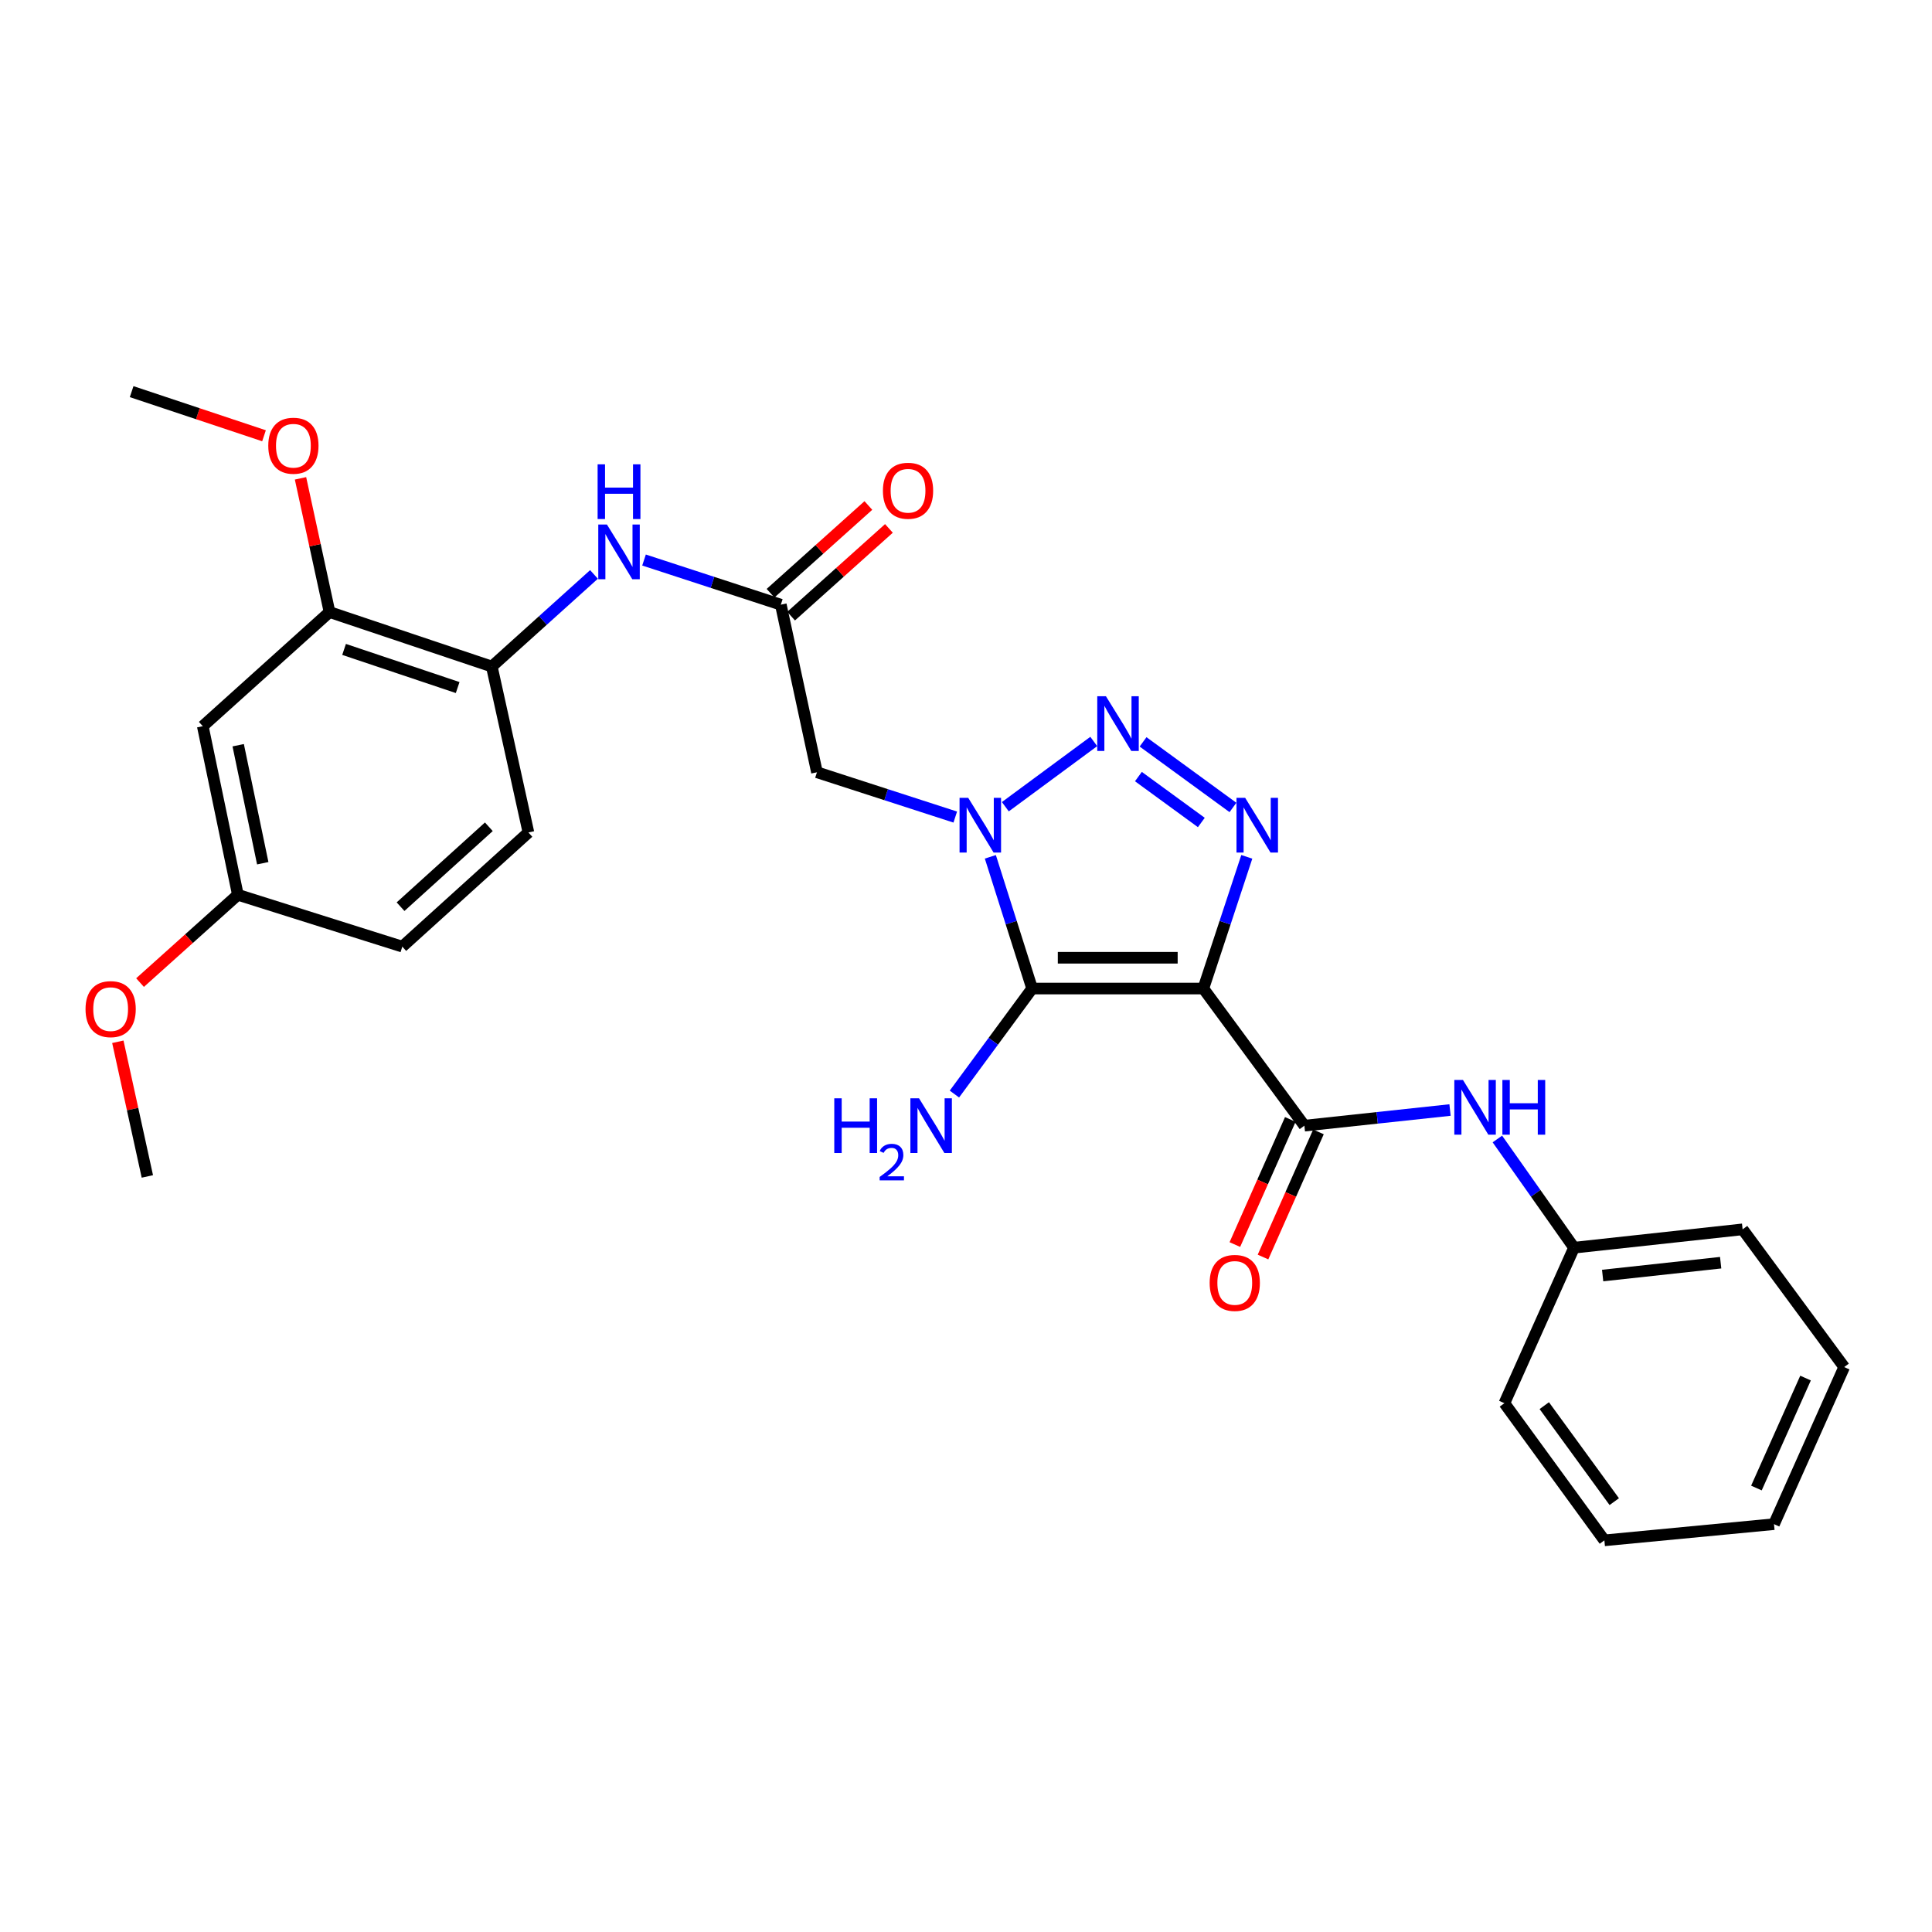 <?xml version='1.0' encoding='iso-8859-1'?>
<svg version='1.1' baseProfile='full'
              xmlns='http://www.w3.org/2000/svg'
                      xmlns:rdkit='http://www.rdkit.org/xml'
                      xmlns:xlink='http://www.w3.org/1999/xlink'
                  xml:space='preserve'
width='1000px' height='1000px' viewBox='0 0 1000 1000'>
<!-- END OF HEADER -->
<rect style='opacity:1.0;fill:#FFFFFF;stroke:none' width='1000' height='1000' x='0' y='0'> </rect>
<path class='bond-1' d='M 622.85,511.669 L 534.23,511.669' style='fill:none;fill-rule:evenodd;stroke:#000000;stroke-width:6px;stroke-linecap:butt;stroke-linejoin:miter;stroke-opacity:1' />
<path class='bond-1' d='M 609.557,495.733 L 547.523,495.733' style='fill:none;fill-rule:evenodd;stroke:#000000;stroke-width:6px;stroke-linecap:butt;stroke-linejoin:miter;stroke-opacity:1' />
<path class='bond-3' d='M 622.85,511.669 L 634.096,477.583' style='fill:none;fill-rule:evenodd;stroke:#000000;stroke-width:6px;stroke-linecap:butt;stroke-linejoin:miter;stroke-opacity:1' />
<path class='bond-3' d='M 634.096,477.583 L 645.341,443.497' style='fill:none;fill-rule:evenodd;stroke:#0000FF;stroke-width:6px;stroke-linecap:butt;stroke-linejoin:miter;stroke-opacity:1' />
<path class='bond-4' d='M 622.85,511.669 L 675.146,582.645' style='fill:none;fill-rule:evenodd;stroke:#000000;stroke-width:6px;stroke-linecap:butt;stroke-linejoin:miter;stroke-opacity:1' />
<path class='bond-0' d='M 512.6,443.489 L 523.415,477.579' style='fill:none;fill-rule:evenodd;stroke:#0000FF;stroke-width:6px;stroke-linecap:butt;stroke-linejoin:miter;stroke-opacity:1' />
<path class='bond-0' d='M 523.415,477.579 L 534.23,511.669' style='fill:none;fill-rule:evenodd;stroke:#000000;stroke-width:6px;stroke-linecap:butt;stroke-linejoin:miter;stroke-opacity:1' />
<path class='bond-5' d='M 494.442,422.913 L 458.649,411.321' style='fill:none;fill-rule:evenodd;stroke:#0000FF;stroke-width:6px;stroke-linecap:butt;stroke-linejoin:miter;stroke-opacity:1' />
<path class='bond-5' d='M 458.649,411.321 L 422.856,399.728' style='fill:none;fill-rule:evenodd;stroke:#000000;stroke-width:6px;stroke-linecap:butt;stroke-linejoin:miter;stroke-opacity:1' />
<path class='bond-28' d='M 520.359,417.554 L 566.13,383.784' style='fill:none;fill-rule:evenodd;stroke:#0000FF;stroke-width:6px;stroke-linecap:butt;stroke-linejoin:miter;stroke-opacity:1' />
<path class='bond-13' d='M 534.23,511.669 L 514.117,538.975' style='fill:none;fill-rule:evenodd;stroke:#000000;stroke-width:6px;stroke-linecap:butt;stroke-linejoin:miter;stroke-opacity:1' />
<path class='bond-13' d='M 514.117,538.975 L 494.004,566.281' style='fill:none;fill-rule:evenodd;stroke:#0000FF;stroke-width:6px;stroke-linecap:butt;stroke-linejoin:miter;stroke-opacity:1' />
<path class='bond-2' d='M 591.652,383.988 L 638.178,417.939' style='fill:none;fill-rule:evenodd;stroke:#0000FF;stroke-width:6px;stroke-linecap:butt;stroke-linejoin:miter;stroke-opacity:1' />
<path class='bond-2' d='M 589.237,401.954 L 621.805,425.72' style='fill:none;fill-rule:evenodd;stroke:#0000FF;stroke-width:6px;stroke-linecap:butt;stroke-linejoin:miter;stroke-opacity:1' />
<path class='bond-8' d='M 675.146,582.645 L 712.839,578.596' style='fill:none;fill-rule:evenodd;stroke:#000000;stroke-width:6px;stroke-linecap:butt;stroke-linejoin:miter;stroke-opacity:1' />
<path class='bond-8' d='M 712.839,578.596 L 750.531,574.547' style='fill:none;fill-rule:evenodd;stroke:#0000FF;stroke-width:6px;stroke-linecap:butt;stroke-linejoin:miter;stroke-opacity:1' />
<path class='bond-12' d='M 667.862,579.417 L 653.511,611.799' style='fill:none;fill-rule:evenodd;stroke:#000000;stroke-width:6px;stroke-linecap:butt;stroke-linejoin:miter;stroke-opacity:1' />
<path class='bond-12' d='M 653.511,611.799 L 639.161,644.181' style='fill:none;fill-rule:evenodd;stroke:#FF0000;stroke-width:6px;stroke-linecap:butt;stroke-linejoin:miter;stroke-opacity:1' />
<path class='bond-12' d='M 682.431,585.873 L 668.08,618.256' style='fill:none;fill-rule:evenodd;stroke:#000000;stroke-width:6px;stroke-linecap:butt;stroke-linejoin:miter;stroke-opacity:1' />
<path class='bond-12' d='M 668.08,618.256 L 653.73,650.638' style='fill:none;fill-rule:evenodd;stroke:#FF0000;stroke-width:6px;stroke-linecap:butt;stroke-linejoin:miter;stroke-opacity:1' />
<path class='bond-6' d='M 422.856,399.728 L 404.149,312.984' style='fill:none;fill-rule:evenodd;stroke:#000000;stroke-width:6px;stroke-linecap:butt;stroke-linejoin:miter;stroke-opacity:1' />
<path class='bond-7' d='M 404.149,312.984 L 368.749,301.428' style='fill:none;fill-rule:evenodd;stroke:#000000;stroke-width:6px;stroke-linecap:butt;stroke-linejoin:miter;stroke-opacity:1' />
<path class='bond-7' d='M 368.749,301.428 L 333.349,289.871' style='fill:none;fill-rule:evenodd;stroke:#0000FF;stroke-width:6px;stroke-linecap:butt;stroke-linejoin:miter;stroke-opacity:1' />
<path class='bond-14' d='M 409.469,318.916 L 434.788,296.211' style='fill:none;fill-rule:evenodd;stroke:#000000;stroke-width:6px;stroke-linecap:butt;stroke-linejoin:miter;stroke-opacity:1' />
<path class='bond-14' d='M 434.788,296.211 L 460.108,273.506' style='fill:none;fill-rule:evenodd;stroke:#FF0000;stroke-width:6px;stroke-linecap:butt;stroke-linejoin:miter;stroke-opacity:1' />
<path class='bond-14' d='M 398.83,307.052 L 424.149,284.347' style='fill:none;fill-rule:evenodd;stroke:#000000;stroke-width:6px;stroke-linecap:butt;stroke-linejoin:miter;stroke-opacity:1' />
<path class='bond-14' d='M 424.149,284.347 L 449.469,261.642' style='fill:none;fill-rule:evenodd;stroke:#FF0000;stroke-width:6px;stroke-linecap:butt;stroke-linejoin:miter;stroke-opacity:1' />
<path class='bond-9' d='M 307.45,297.323 L 281.003,321.161' style='fill:none;fill-rule:evenodd;stroke:#0000FF;stroke-width:6px;stroke-linecap:butt;stroke-linejoin:miter;stroke-opacity:1' />
<path class='bond-9' d='M 281.003,321.161 L 254.556,344.998' style='fill:none;fill-rule:evenodd;stroke:#000000;stroke-width:6px;stroke-linecap:butt;stroke-linejoin:miter;stroke-opacity:1' />
<path class='bond-17' d='M 775.042,589.536 L 794.875,617.67' style='fill:none;fill-rule:evenodd;stroke:#0000FF;stroke-width:6px;stroke-linecap:butt;stroke-linejoin:miter;stroke-opacity:1' />
<path class='bond-17' d='M 794.875,617.67 L 814.709,645.804' style='fill:none;fill-rule:evenodd;stroke:#000000;stroke-width:6px;stroke-linecap:butt;stroke-linejoin:miter;stroke-opacity:1' />
<path class='bond-10' d='M 254.556,344.998 L 170.566,316.8' style='fill:none;fill-rule:evenodd;stroke:#000000;stroke-width:6px;stroke-linecap:butt;stroke-linejoin:miter;stroke-opacity:1' />
<path class='bond-10' d='M 236.886,355.875 L 178.092,336.137' style='fill:none;fill-rule:evenodd;stroke:#000000;stroke-width:6px;stroke-linecap:butt;stroke-linejoin:miter;stroke-opacity:1' />
<path class='bond-15' d='M 254.556,344.998 L 273.511,430.883' style='fill:none;fill-rule:evenodd;stroke:#000000;stroke-width:6px;stroke-linecap:butt;stroke-linejoin:miter;stroke-opacity:1' />
<path class='bond-11' d='M 170.566,316.8 L 104.963,375.878' style='fill:none;fill-rule:evenodd;stroke:#000000;stroke-width:6px;stroke-linecap:butt;stroke-linejoin:miter;stroke-opacity:1' />
<path class='bond-19' d='M 170.566,316.8 L 163.053,282.194' style='fill:none;fill-rule:evenodd;stroke:#000000;stroke-width:6px;stroke-linecap:butt;stroke-linejoin:miter;stroke-opacity:1' />
<path class='bond-19' d='M 163.053,282.194 L 155.541,247.587' style='fill:none;fill-rule:evenodd;stroke:#FF0000;stroke-width:6px;stroke-linecap:butt;stroke-linejoin:miter;stroke-opacity:1' />
<path class='bond-30' d='M 104.963,375.878 L 123.121,463.144' style='fill:none;fill-rule:evenodd;stroke:#000000;stroke-width:6px;stroke-linecap:butt;stroke-linejoin:miter;stroke-opacity:1' />
<path class='bond-30' d='M 123.288,385.721 L 135.999,446.808' style='fill:none;fill-rule:evenodd;stroke:#000000;stroke-width:6px;stroke-linecap:butt;stroke-linejoin:miter;stroke-opacity:1' />
<path class='bond-18' d='M 273.511,430.883 L 208.227,489.978' style='fill:none;fill-rule:evenodd;stroke:#000000;stroke-width:6px;stroke-linecap:butt;stroke-linejoin:miter;stroke-opacity:1' />
<path class='bond-18' d='M 253.024,427.933 L 207.325,469.299' style='fill:none;fill-rule:evenodd;stroke:#000000;stroke-width:6px;stroke-linecap:butt;stroke-linejoin:miter;stroke-opacity:1' />
<path class='bond-16' d='M 123.121,463.144 L 208.227,489.978' style='fill:none;fill-rule:evenodd;stroke:#000000;stroke-width:6px;stroke-linecap:butt;stroke-linejoin:miter;stroke-opacity:1' />
<path class='bond-20' d='M 123.121,463.144 L 97.802,485.866' style='fill:none;fill-rule:evenodd;stroke:#000000;stroke-width:6px;stroke-linecap:butt;stroke-linejoin:miter;stroke-opacity:1' />
<path class='bond-20' d='M 97.802,485.866 L 72.483,508.588' style='fill:none;fill-rule:evenodd;stroke:#FF0000;stroke-width:6px;stroke-linecap:butt;stroke-linejoin:miter;stroke-opacity:1' />
<path class='bond-21' d='M 814.709,645.804 L 901.975,636.304' style='fill:none;fill-rule:evenodd;stroke:#000000;stroke-width:6px;stroke-linecap:butt;stroke-linejoin:miter;stroke-opacity:1' />
<path class='bond-21' d='M 829.523,660.221 L 890.61,653.571' style='fill:none;fill-rule:evenodd;stroke:#000000;stroke-width:6px;stroke-linecap:butt;stroke-linejoin:miter;stroke-opacity:1' />
<path class='bond-22' d='M 814.709,645.804 L 778.676,726.297' style='fill:none;fill-rule:evenodd;stroke:#000000;stroke-width:6px;stroke-linecap:butt;stroke-linejoin:miter;stroke-opacity:1' />
<path class='bond-23' d='M 136.652,225.555 L 102.393,214.136' style='fill:none;fill-rule:evenodd;stroke:#FF0000;stroke-width:6px;stroke-linecap:butt;stroke-linejoin:miter;stroke-opacity:1' />
<path class='bond-23' d='M 102.393,214.136 L 68.134,202.717' style='fill:none;fill-rule:evenodd;stroke:#000000;stroke-width:6px;stroke-linecap:butt;stroke-linejoin:miter;stroke-opacity:1' />
<path class='bond-24' d='M 60.992,539.218 L 68.631,574.07' style='fill:none;fill-rule:evenodd;stroke:#FF0000;stroke-width:6px;stroke-linecap:butt;stroke-linejoin:miter;stroke-opacity:1' />
<path class='bond-24' d='M 68.631,574.07 L 76.27,608.921' style='fill:none;fill-rule:evenodd;stroke:#000000;stroke-width:6px;stroke-linecap:butt;stroke-linejoin:miter;stroke-opacity:1' />
<path class='bond-26' d='M 901.975,636.304 L 954.545,707.59' style='fill:none;fill-rule:evenodd;stroke:#000000;stroke-width:6px;stroke-linecap:butt;stroke-linejoin:miter;stroke-opacity:1' />
<path class='bond-25' d='M 778.676,726.297 L 830.423,797.283' style='fill:none;fill-rule:evenodd;stroke:#000000;stroke-width:6px;stroke-linecap:butt;stroke-linejoin:miter;stroke-opacity:1' />
<path class='bond-25' d='M 799.316,727.558 L 835.538,777.247' style='fill:none;fill-rule:evenodd;stroke:#000000;stroke-width:6px;stroke-linecap:butt;stroke-linejoin:miter;stroke-opacity:1' />
<path class='bond-27' d='M 830.423,797.283 L 918.221,788.899' style='fill:none;fill-rule:evenodd;stroke:#000000;stroke-width:6px;stroke-linecap:butt;stroke-linejoin:miter;stroke-opacity:1' />
<path class='bond-29' d='M 954.545,707.59 L 918.221,788.899' style='fill:none;fill-rule:evenodd;stroke:#000000;stroke-width:6px;stroke-linecap:butt;stroke-linejoin:miter;stroke-opacity:1' />
<path class='bond-29' d='M 934.547,713.286 L 909.12,770.202' style='fill:none;fill-rule:evenodd;stroke:#000000;stroke-width:6px;stroke-linecap:butt;stroke-linejoin:miter;stroke-opacity:1' />
<path  class='atom-1' d='M 501.144 412.951
L 510.424 427.951
Q 511.344 429.431, 512.824 432.111
Q 514.304 434.791, 514.384 434.951
L 514.384 412.951
L 518.144 412.951
L 518.144 441.271
L 514.264 441.271
L 504.304 424.871
Q 503.144 422.951, 501.904 420.751
Q 500.704 418.551, 500.344 417.871
L 500.344 441.271
L 496.664 441.271
L 496.664 412.951
L 501.144 412.951
' fill='#0000FF'/>
<path  class='atom-3' d='M 572.422 360.363
L 581.702 375.363
Q 582.622 376.843, 584.102 379.523
Q 585.582 382.203, 585.662 382.363
L 585.662 360.363
L 589.422 360.363
L 589.422 388.683
L 585.542 388.683
L 575.582 372.283
Q 574.422 370.363, 573.182 368.163
Q 571.982 365.963, 571.622 365.283
L 571.622 388.683
L 567.942 388.683
L 567.942 360.363
L 572.422 360.363
' fill='#0000FF'/>
<path  class='atom-4' d='M 644.487 412.951
L 653.767 427.951
Q 654.687 429.431, 656.167 432.111
Q 657.647 434.791, 657.727 434.951
L 657.727 412.951
L 661.487 412.951
L 661.487 441.271
L 657.607 441.271
L 647.647 424.871
Q 646.487 422.951, 645.247 420.751
Q 644.047 418.551, 643.687 417.871
L 643.687 441.271
L 640.007 441.271
L 640.007 412.951
L 644.487 412.951
' fill='#0000FF'/>
<path  class='atom-8' d='M 314.146 271.486
L 323.426 286.486
Q 324.346 287.966, 325.826 290.646
Q 327.306 293.326, 327.386 293.486
L 327.386 271.486
L 331.146 271.486
L 331.146 299.806
L 327.266 299.806
L 317.306 283.406
Q 316.146 281.486, 314.906 279.286
Q 313.706 277.086, 313.346 276.406
L 313.346 299.806
L 309.666 299.806
L 309.666 271.486
L 314.146 271.486
' fill='#0000FF'/>
<path  class='atom-8' d='M 309.326 240.334
L 313.166 240.334
L 313.166 252.374
L 327.646 252.374
L 327.646 240.334
L 331.486 240.334
L 331.486 268.654
L 327.646 268.654
L 327.646 255.574
L 313.166 255.574
L 313.166 268.654
L 309.326 268.654
L 309.326 240.334
' fill='#0000FF'/>
<path  class='atom-9' d='M 757.233 558.994
L 766.513 573.994
Q 767.433 575.474, 768.913 578.154
Q 770.393 580.834, 770.473 580.994
L 770.473 558.994
L 774.233 558.994
L 774.233 587.314
L 770.353 587.314
L 760.393 570.914
Q 759.233 568.994, 757.993 566.794
Q 756.793 564.594, 756.433 563.914
L 756.433 587.314
L 752.753 587.314
L 752.753 558.994
L 757.233 558.994
' fill='#0000FF'/>
<path  class='atom-9' d='M 777.633 558.994
L 781.473 558.994
L 781.473 571.034
L 795.953 571.034
L 795.953 558.994
L 799.793 558.994
L 799.793 587.314
L 795.953 587.314
L 795.953 574.234
L 781.473 574.234
L 781.473 587.314
L 777.633 587.314
L 777.633 558.994
' fill='#0000FF'/>
<path  class='atom-13' d='M 626.114 664.033
Q 626.114 657.233, 629.474 653.433
Q 632.834 649.633, 639.114 649.633
Q 645.394 649.633, 648.754 653.433
Q 652.114 657.233, 652.114 664.033
Q 652.114 670.913, 648.714 674.833
Q 645.314 678.713, 639.114 678.713
Q 632.874 678.713, 629.474 674.833
Q 626.114 670.953, 626.114 664.033
M 639.114 675.513
Q 643.434 675.513, 645.754 672.633
Q 648.114 669.713, 648.114 664.033
Q 648.114 658.473, 645.754 655.673
Q 643.434 652.833, 639.114 652.833
Q 634.794 652.833, 632.434 655.633
Q 630.114 658.433, 630.114 664.033
Q 630.114 669.753, 632.434 672.633
Q 634.794 675.513, 639.114 675.513
' fill='#FF0000'/>
<path  class='atom-14' d='M 431.818 568.485
L 435.658 568.485
L 435.658 580.525
L 450.138 580.525
L 450.138 568.485
L 453.978 568.485
L 453.978 596.805
L 450.138 596.805
L 450.138 583.725
L 435.658 583.725
L 435.658 596.805
L 431.818 596.805
L 431.818 568.485
' fill='#0000FF'/>
<path  class='atom-14' d='M 455.351 595.811
Q 456.038 594.042, 457.674 593.066
Q 459.311 592.062, 461.582 592.062
Q 464.406 592.062, 465.99 593.594
Q 467.574 595.125, 467.574 597.844
Q 467.574 600.616, 465.515 603.203
Q 463.482 605.79, 459.258 608.853
L 467.891 608.853
L 467.891 610.965
L 455.298 610.965
L 455.298 609.196
Q 458.783 606.714, 460.842 604.866
Q 462.928 603.018, 463.931 601.355
Q 464.934 599.692, 464.934 597.976
Q 464.934 596.181, 464.037 595.178
Q 463.139 594.174, 461.582 594.174
Q 460.077 594.174, 459.074 594.782
Q 458.07 595.389, 457.358 596.735
L 455.351 595.811
' fill='#0000FF'/>
<path  class='atom-14' d='M 475.691 568.485
L 484.971 583.485
Q 485.891 584.965, 487.371 587.645
Q 488.851 590.325, 488.931 590.485
L 488.931 568.485
L 492.691 568.485
L 492.691 596.805
L 488.811 596.805
L 478.851 580.405
Q 477.691 578.485, 476.451 576.285
Q 475.251 574.085, 474.891 573.405
L 474.891 596.805
L 471.211 596.805
L 471.211 568.485
L 475.691 568.485
' fill='#0000FF'/>
<path  class='atom-15' d='M 456.999 254.013
Q 456.999 247.213, 460.359 243.413
Q 463.719 239.613, 469.999 239.613
Q 476.279 239.613, 479.639 243.413
Q 482.999 247.213, 482.999 254.013
Q 482.999 260.893, 479.599 264.813
Q 476.199 268.693, 469.999 268.693
Q 463.759 268.693, 460.359 264.813
Q 456.999 260.933, 456.999 254.013
M 469.999 265.493
Q 474.319 265.493, 476.639 262.613
Q 478.999 259.693, 478.999 254.013
Q 478.999 248.453, 476.639 245.653
Q 474.319 242.813, 469.999 242.813
Q 465.679 242.813, 463.319 245.613
Q 460.999 248.413, 460.999 254.013
Q 460.999 259.733, 463.319 262.613
Q 465.679 265.493, 469.999 265.493
' fill='#FF0000'/>
<path  class='atom-20' d='M 138.859 230.703
Q 138.859 223.903, 142.219 220.103
Q 145.579 216.303, 151.859 216.303
Q 158.139 216.303, 161.499 220.103
Q 164.859 223.903, 164.859 230.703
Q 164.859 237.583, 161.459 241.503
Q 158.059 245.383, 151.859 245.383
Q 145.619 245.383, 142.219 241.503
Q 138.859 237.623, 138.859 230.703
M 151.859 242.183
Q 156.179 242.183, 158.499 239.303
Q 160.859 236.383, 160.859 230.703
Q 160.859 225.143, 158.499 222.343
Q 156.179 219.503, 151.859 219.503
Q 147.539 219.503, 145.179 222.303
Q 142.859 225.103, 142.859 230.703
Q 142.859 236.423, 145.179 239.303
Q 147.539 242.183, 151.859 242.183
' fill='#FF0000'/>
<path  class='atom-21' d='M 44.271 522.319
Q 44.271 515.519, 47.631 511.719
Q 50.991 507.919, 57.271 507.919
Q 63.551 507.919, 66.911 511.719
Q 70.271 515.519, 70.271 522.319
Q 70.271 529.199, 66.871 533.119
Q 63.471 536.999, 57.271 536.999
Q 51.031 536.999, 47.631 533.119
Q 44.271 529.239, 44.271 522.319
M 57.271 533.799
Q 61.591 533.799, 63.911 530.919
Q 66.271 527.999, 66.271 522.319
Q 66.271 516.759, 63.911 513.959
Q 61.591 511.119, 57.271 511.119
Q 52.951 511.119, 50.591 513.919
Q 48.271 516.719, 48.271 522.319
Q 48.271 528.039, 50.591 530.919
Q 52.951 533.799, 57.271 533.799
' fill='#FF0000'/>
</svg>
